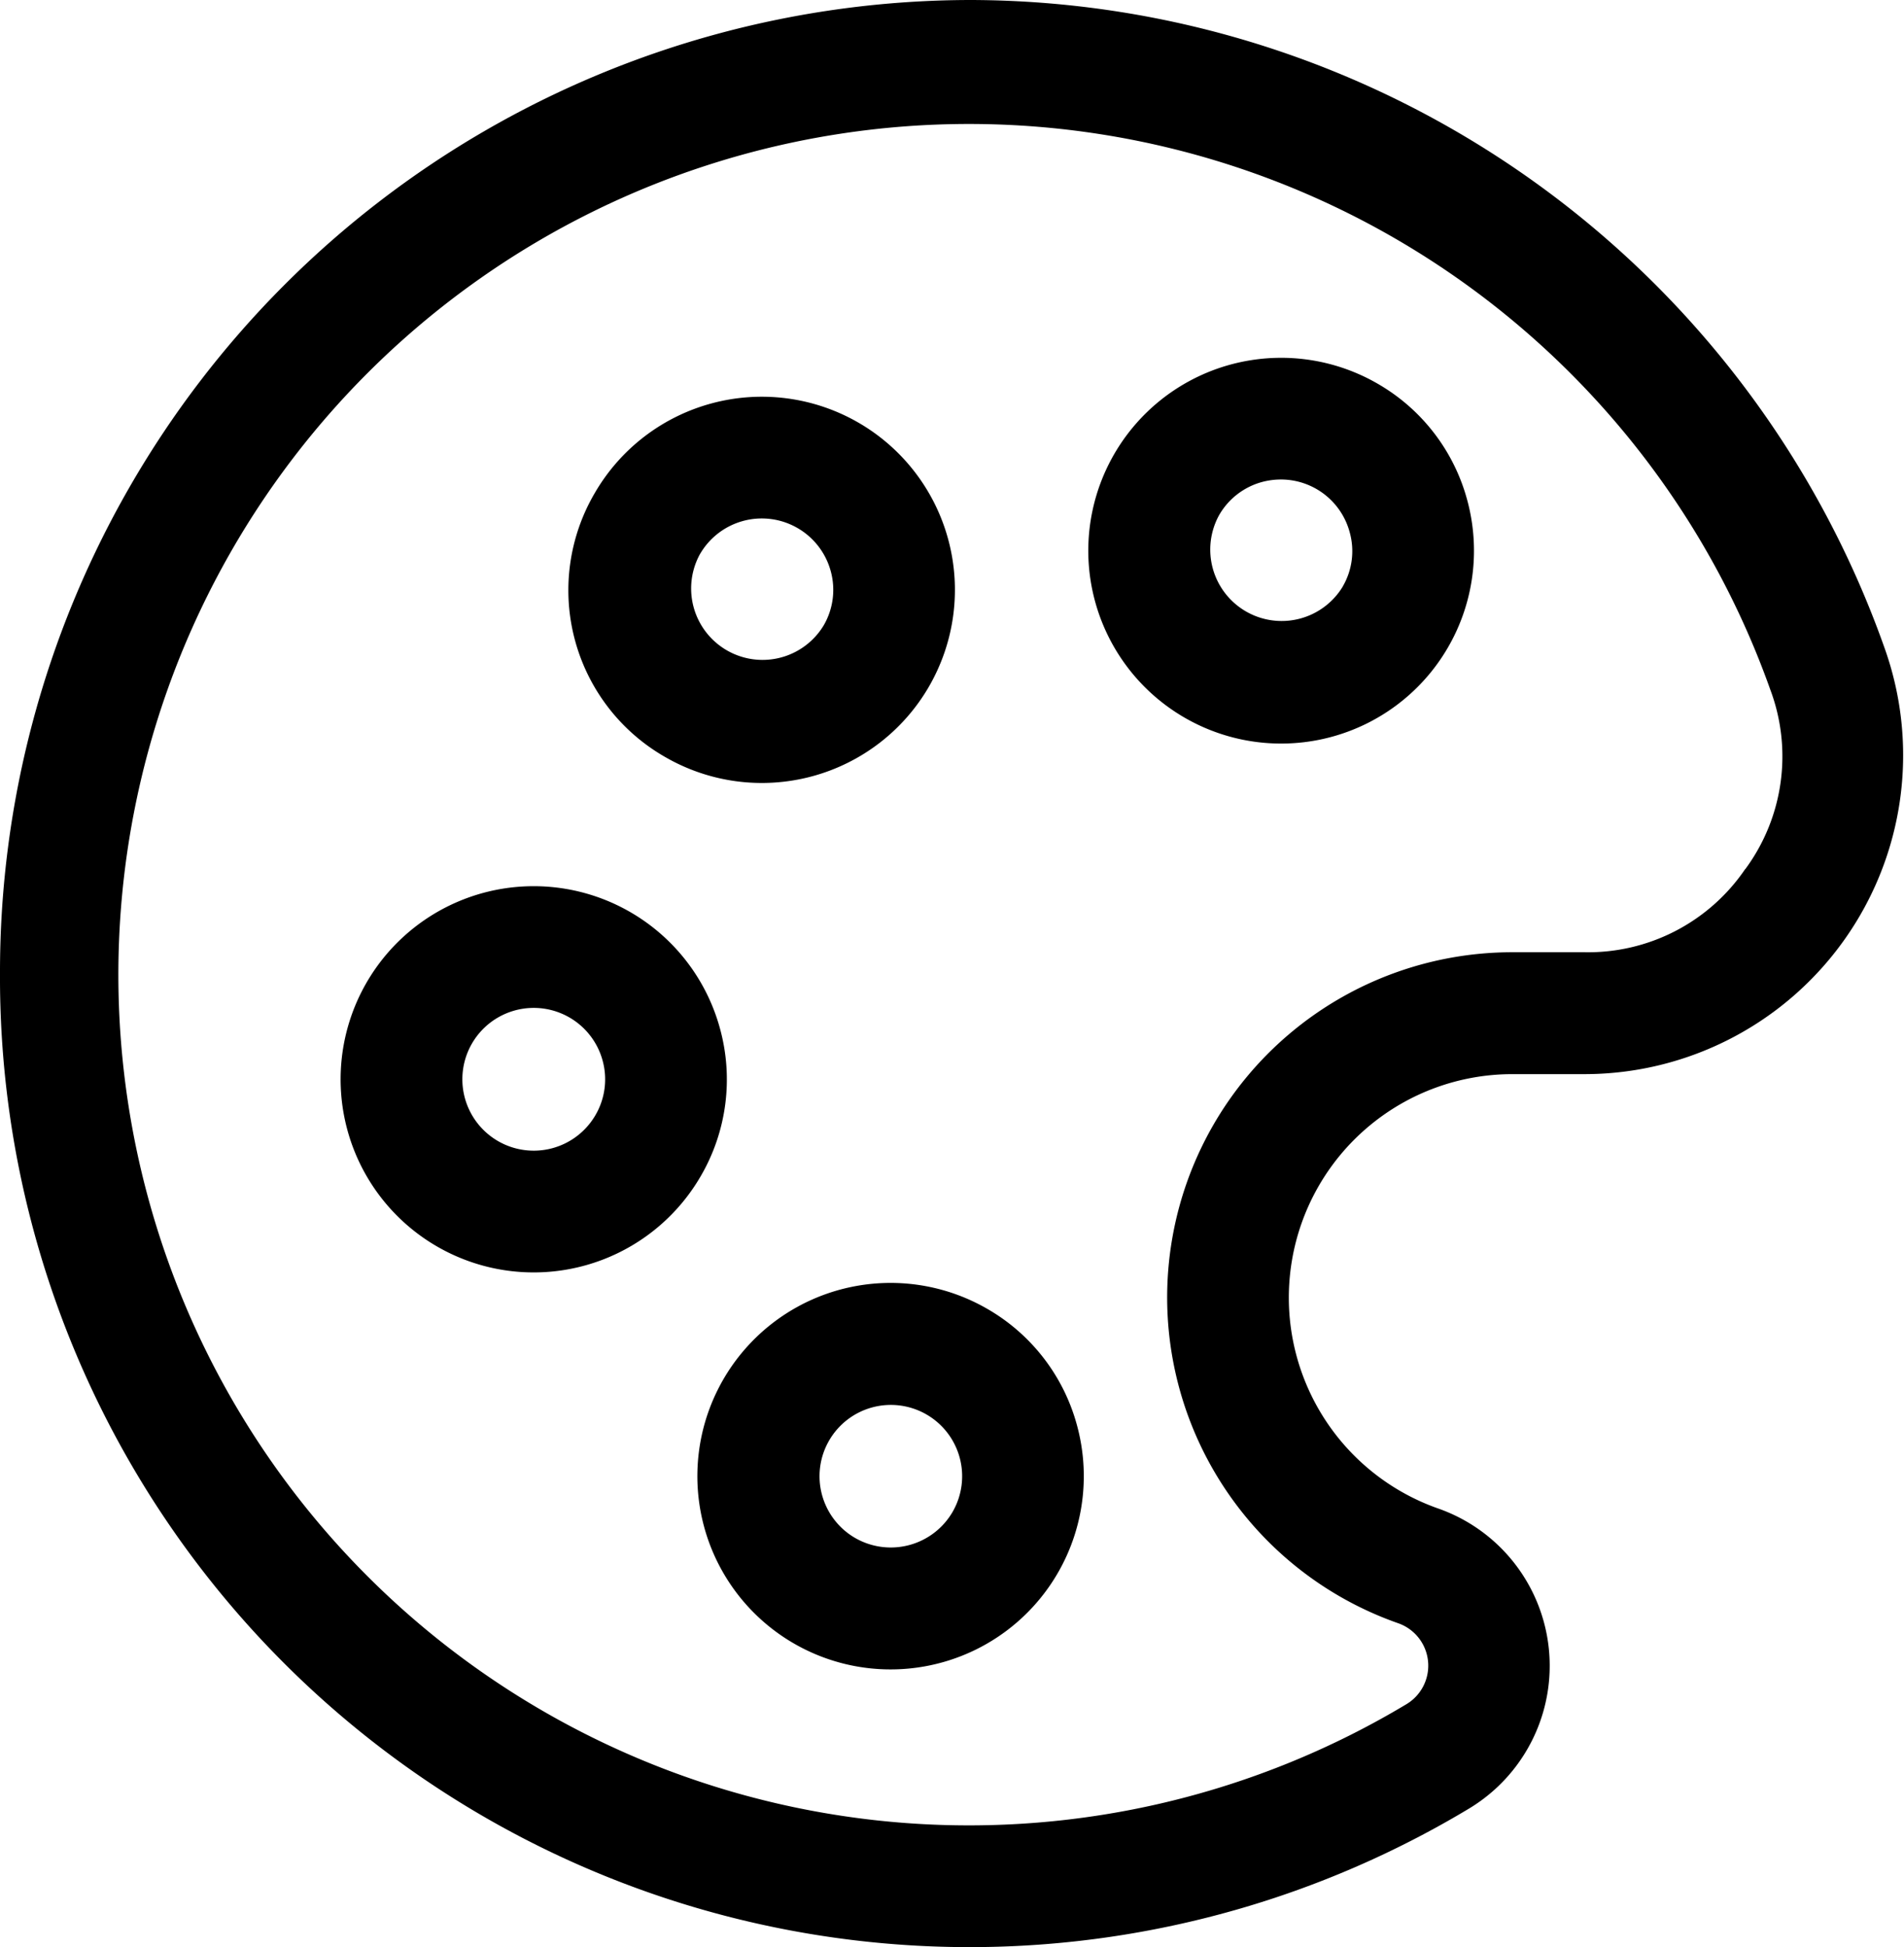 <svg xmlns="http://www.w3.org/2000/svg" width="56.396" height="57.663" viewBox="0 0 56.396 57.663">
  <path id="np_paint-palette_4198775_000000" d="M43.417,19.975a2.115,2.115,0,0,1-3.664-2.112,2.1,2.1,0,0,1,1.283-.986,2.18,2.18,0,0,1,.551-.071,2.109,2.109,0,0,1,2.036,1.568,2.077,2.077,0,0,1-.207,1.6Zm1.027-6.009a5.712,5.712,0,1,0,2.664,3.469,5.679,5.679,0,0,0-2.664-3.469ZM24.376,19.018a2.116,2.116,0,0,1,3.876.509,2.092,2.092,0,0,1-.211,1.6,2.115,2.115,0,0,1-3.664-2.112ZM23.35,25.027a5.719,5.719,0,1,0-2.093-7.813,5.687,5.687,0,0,0,2.093,7.813Zm-2.067,10.6a2.114,2.114,0,1,1,.212-1.606,2.1,2.1,0,0,1-.212,1.606Zm3.693-2.538a5.719,5.719,0,1,0-.57,4.337,5.686,5.686,0,0,0,.57-4.337Zm6.884,14.29a2.117,2.117,0,0,1-2.889.772,2.112,2.112,0,1,1,2.889-.772Zm1.027-6.012a5.723,5.723,0,1,0,2.664,3.474,5.688,5.688,0,0,0-2.664-3.474ZM55.338,28.347a5.625,5.625,0,0,0,.744-5.311A25.193,25.193,0,1,0,45.3,53.076a1.331,1.331,0,0,0-.245-2.4,10.223,10.223,0,0,1,3.384-19.87h2.136a5.628,5.628,0,0,0,4.762-2.464Zm4.142-6.506a28.784,28.784,0,0,0-27.1-19.235A28.785,28.785,0,0,0,3.644,31.436,28.719,28.719,0,0,0,47.161,56.163a4.936,4.936,0,0,0-.908-8.88,6.619,6.619,0,0,1,2.184-12.867h2.136A9.443,9.443,0,0,0,59.48,21.841Z" transform="translate(-3.644 -2.606)" fill-rule="evenodd"/>
</svg>
